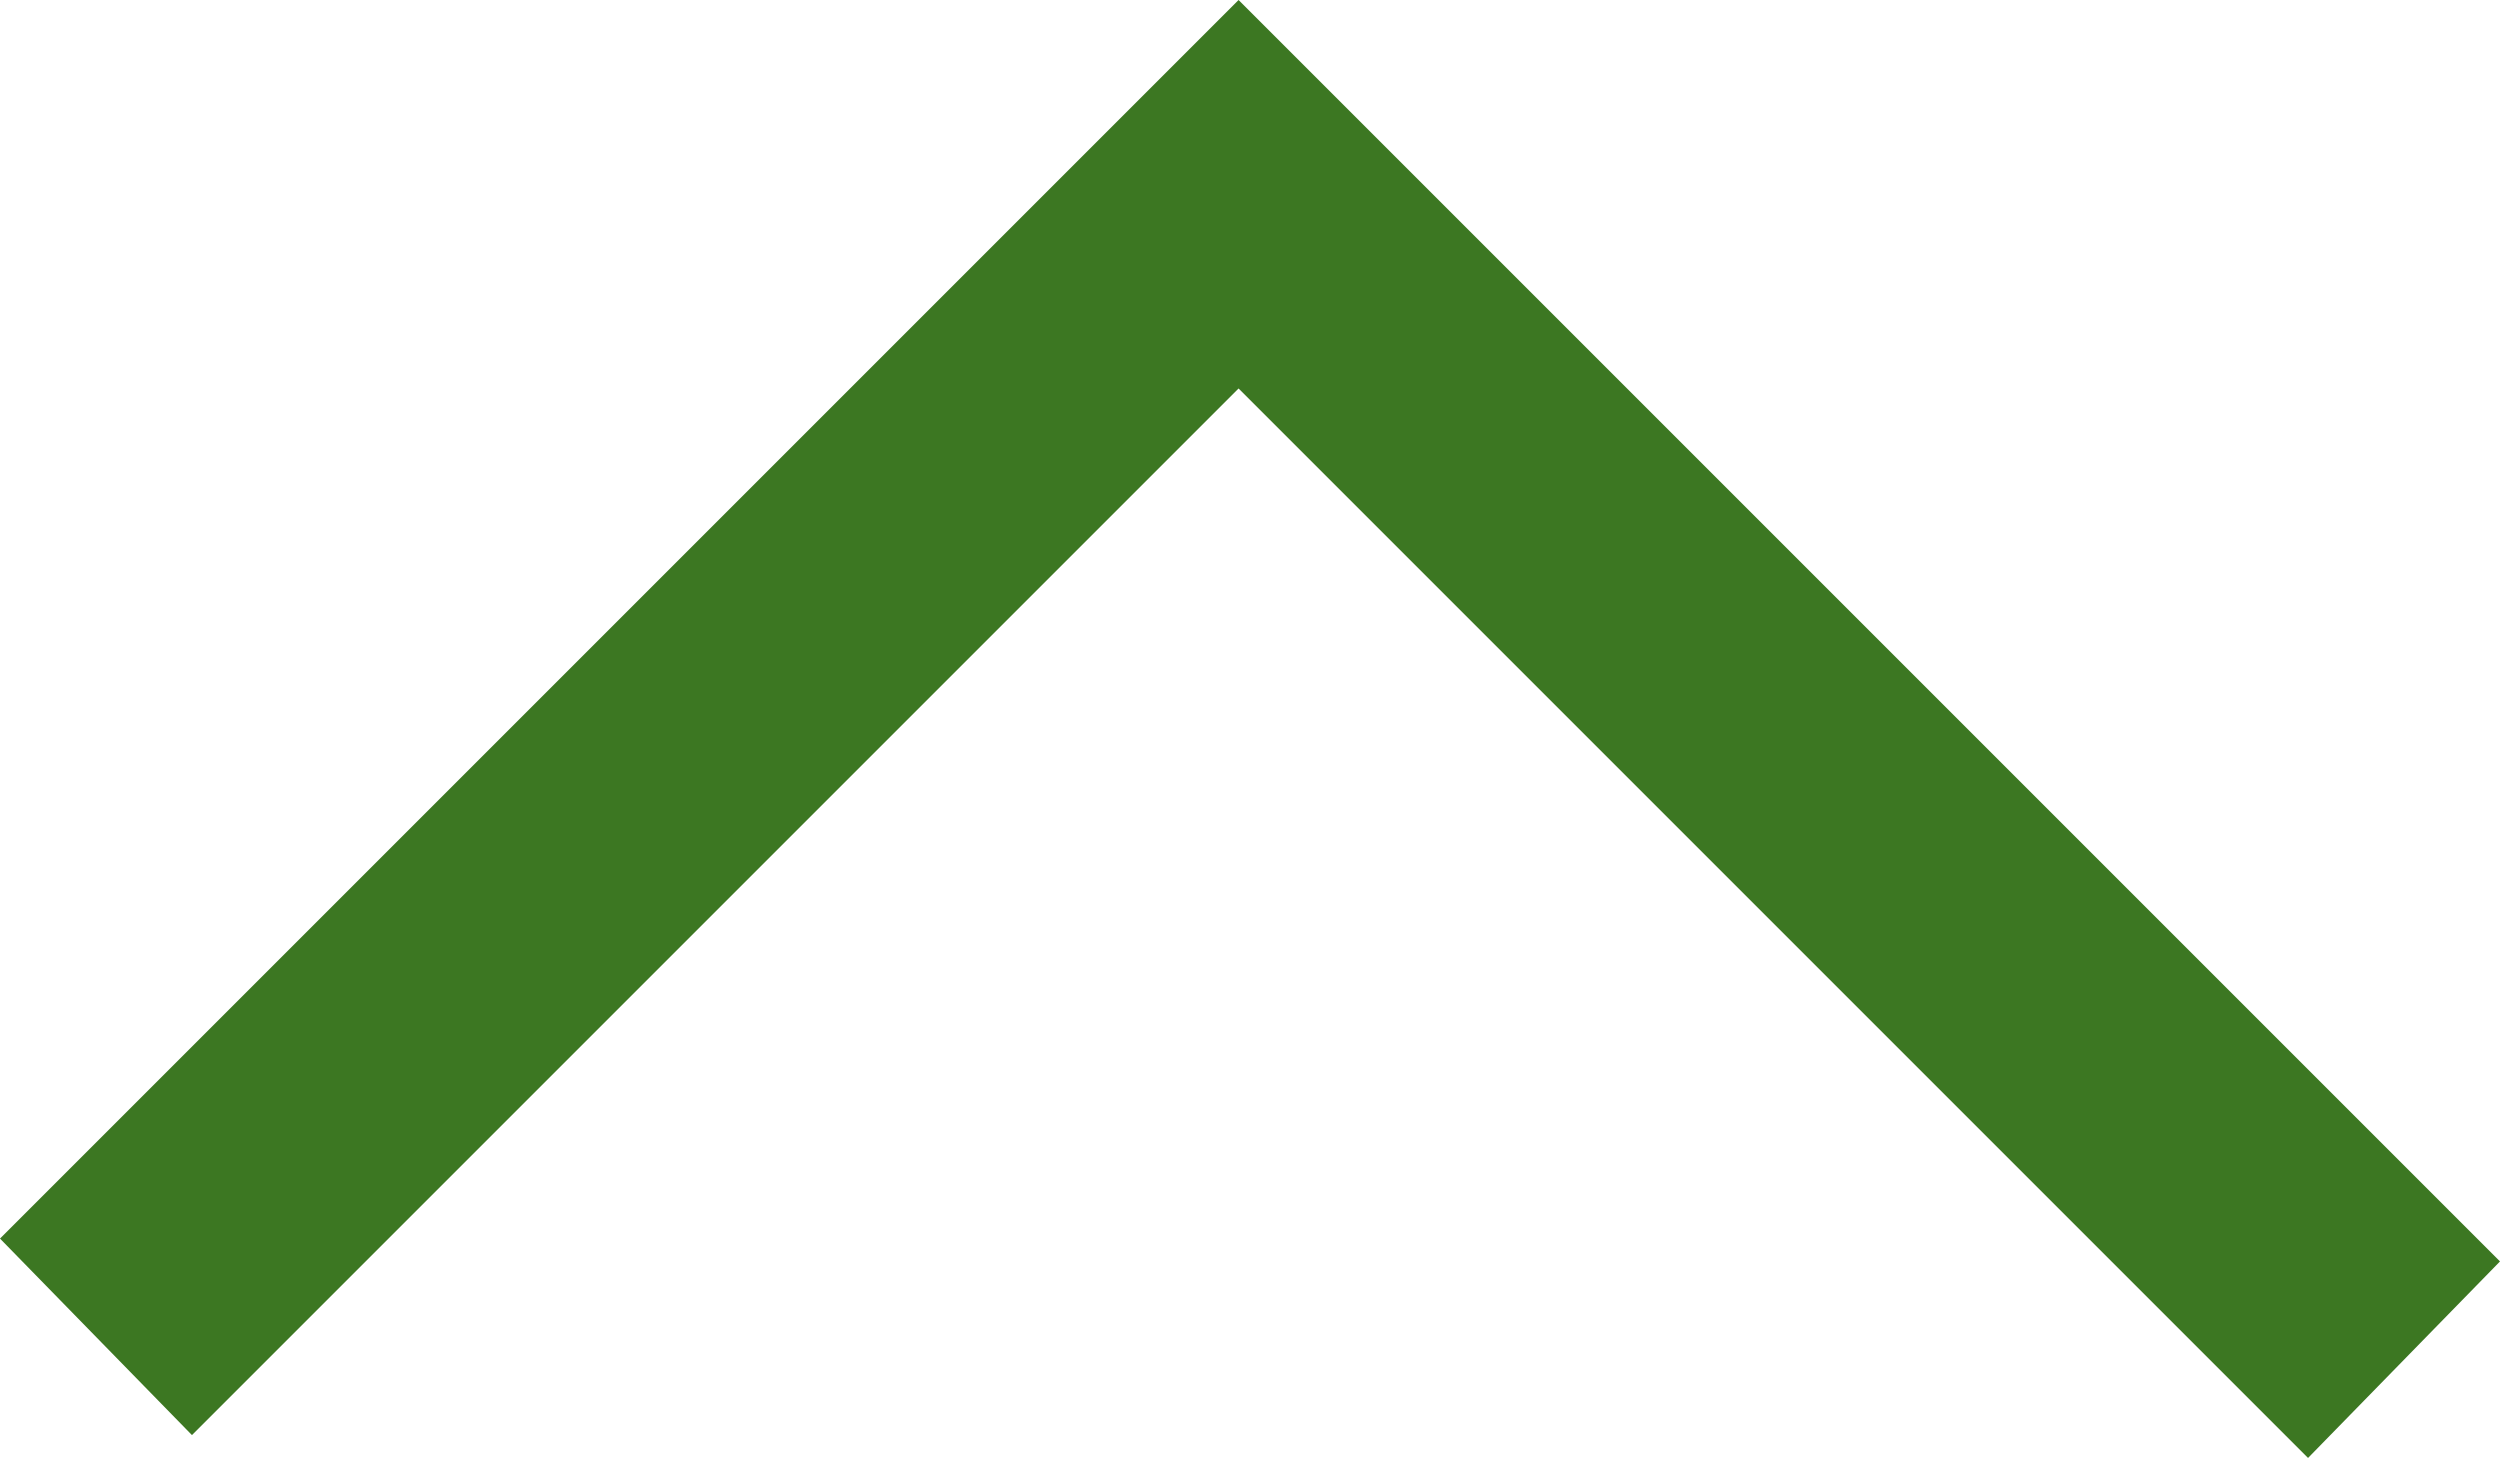 <svg id="be2046bf-ebd0-4c39-8a1c-417226d4a0c5" data-name="Layer 1" xmlns="http://www.w3.org/2000/svg" xmlns:xlink="http://www.w3.org/1999/xlink" viewBox="0 0 54.7 31.9">
  <defs>
    <style>
      .ac041406-e407-42d9-894c-5262ff9e15ee {
        fill: url(#b064caa7-36cf-4fe9-af27-decf5a33afcf);
      }
    </style>
    <linearGradient id="b064caa7-36cf-4fe9-af27-decf5a33afcf" x1="27.37" y1="33.78" x2="27.37" y2="0.64" gradientUnits="userSpaceOnUse">
      <stop offset="0" stop-color="#3C7722"/>
      <stop offset="1" stop-color="#3C7722"/>
    </linearGradient>
  </defs>
  <polygon class="ac041406-e407-42d9-894c-5262ff9e15ee" points="50.5 31.9 27.1 8.5 4.2 31.4 0 27.1 27.1 0 54.7 27.6 50.5 31.9"/>
</svg>
